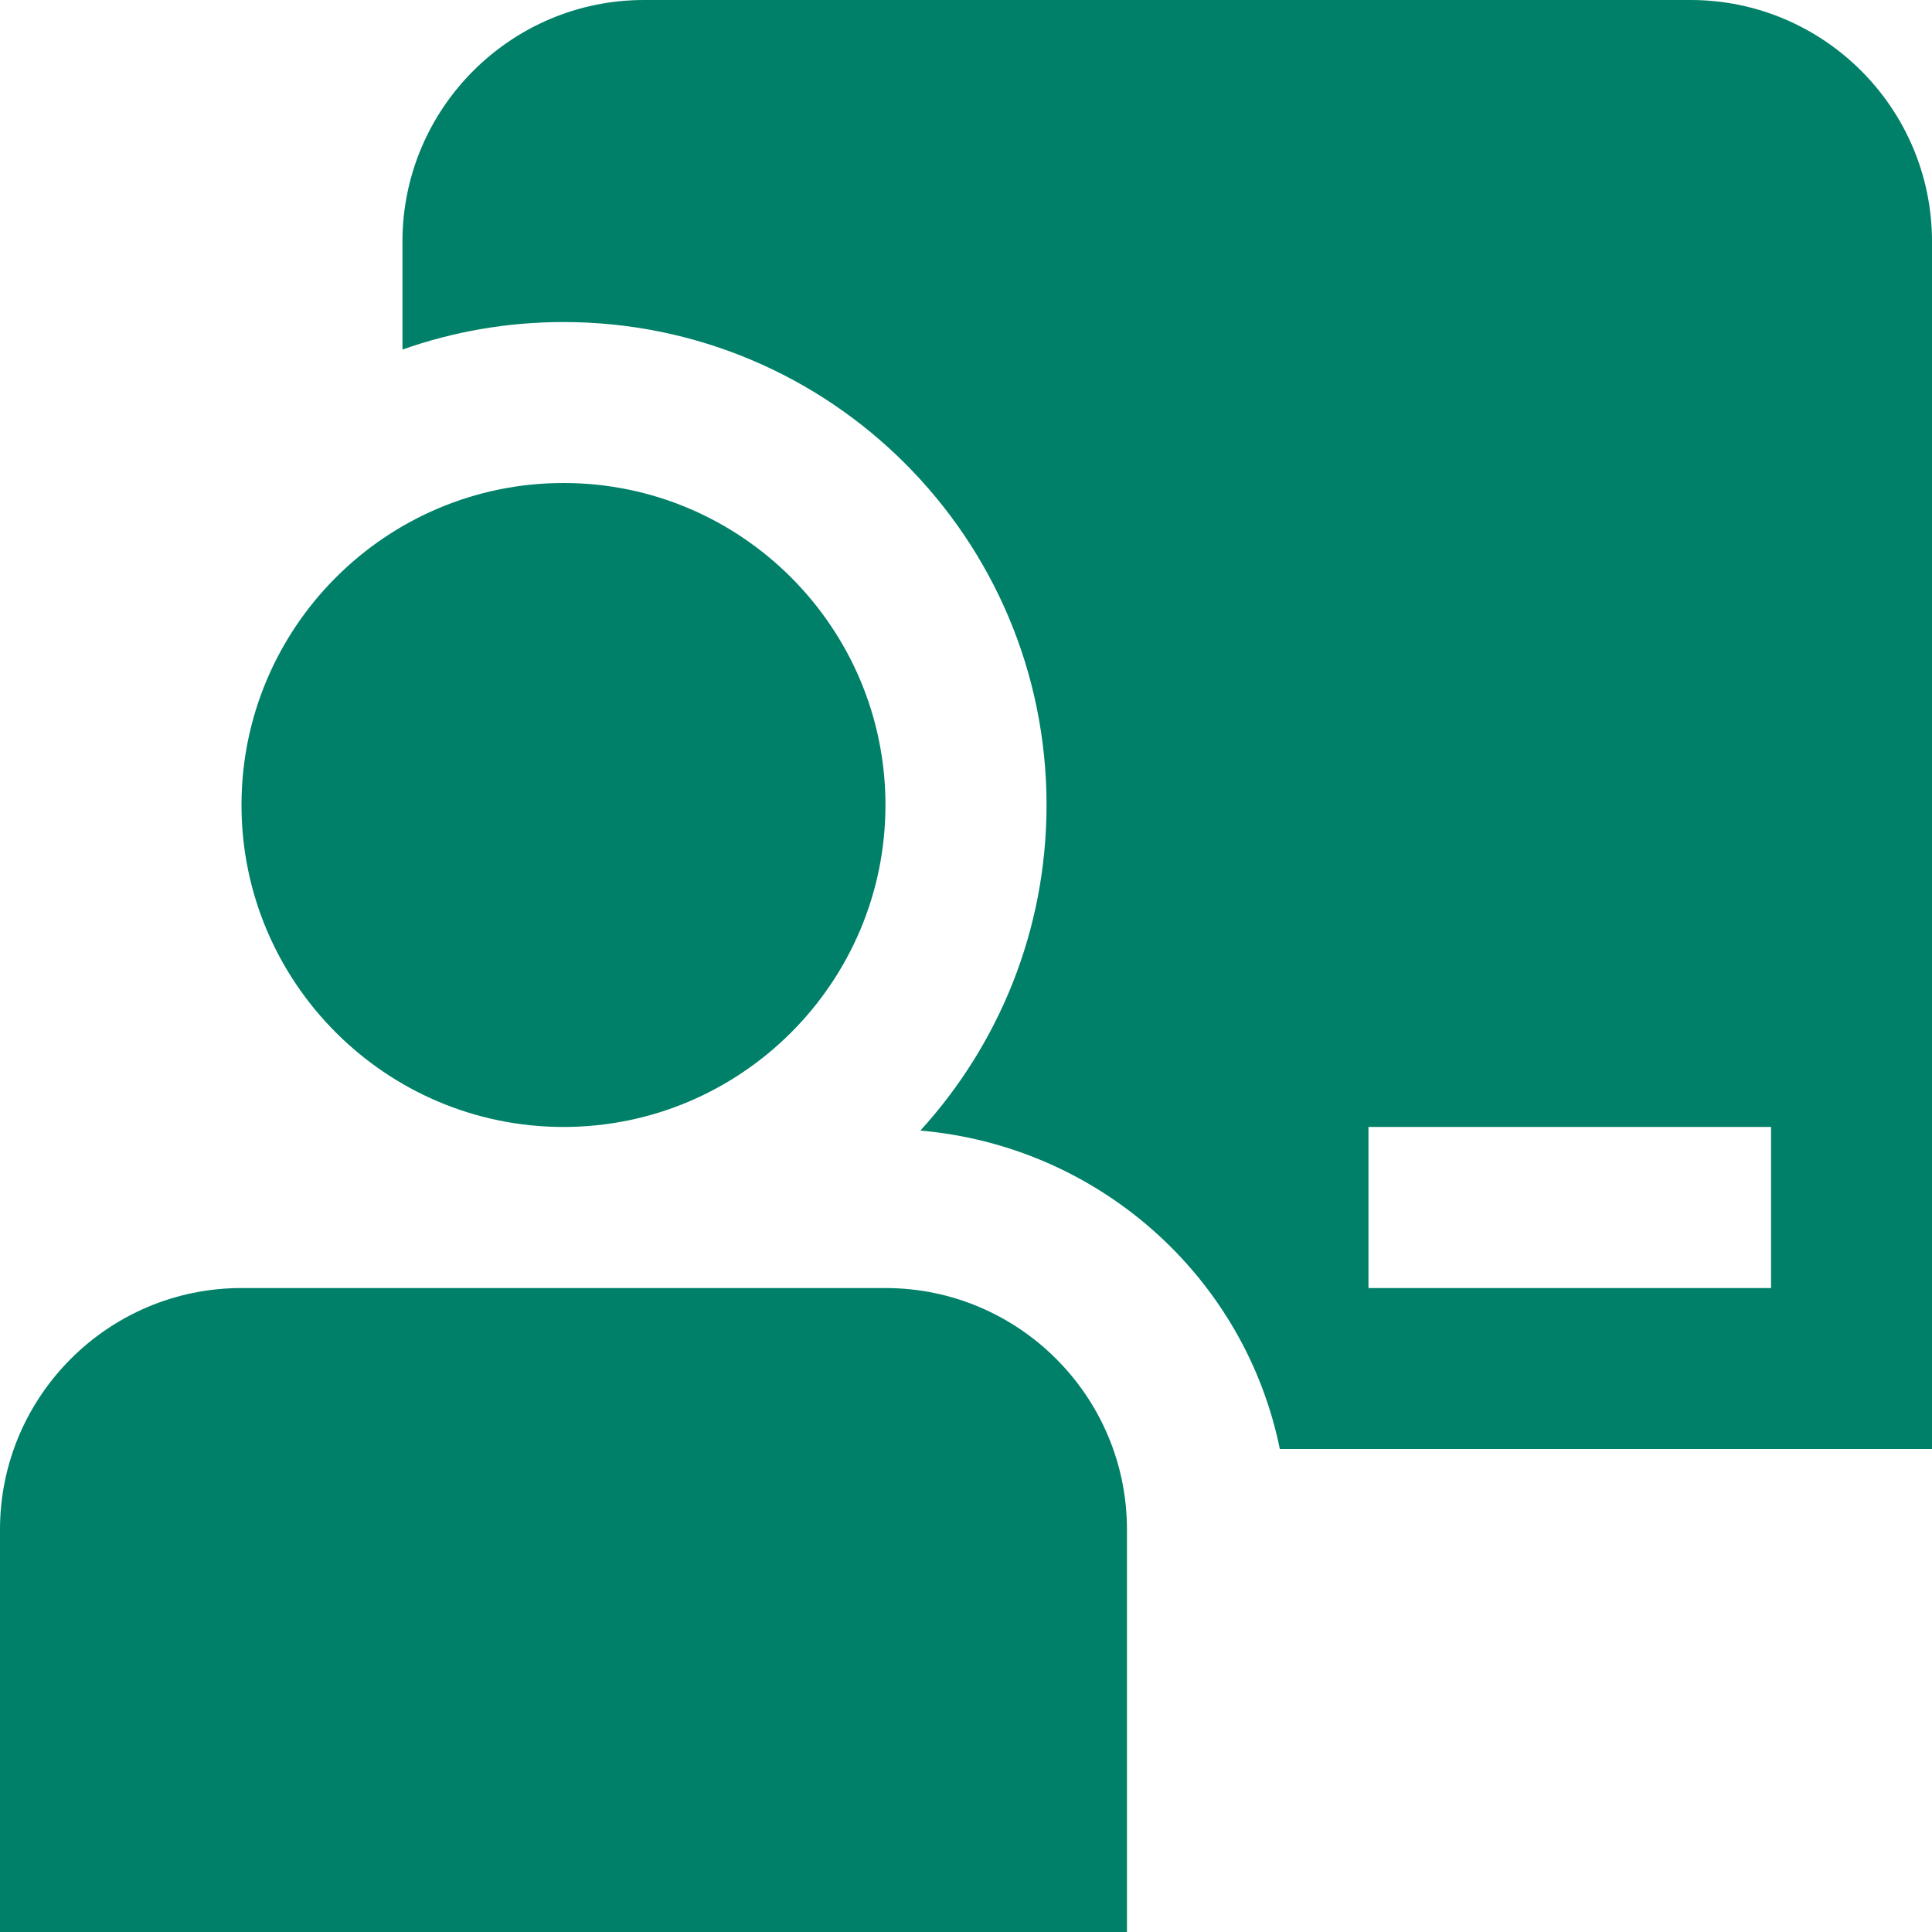 <svg width="16" height="16" viewBox="0 0 16 16" fill="none" xmlns="http://www.w3.org/2000/svg">
<g clip-path="url(#clip0_229_27076)">
<path d="M9.333 12.667V16H0V12.667C0 11.564 0.897 10.667 2 10.667H7.333C8.436 10.667 9.333 11.564 9.333 12.667ZM4.667 9.333C6.137 9.333 7.333 8.137 7.333 6.667C7.333 5.196 6.137 4 4.667 4C3.196 4 2 5.196 2 6.667C2 8.137 3.196 9.333 4.667 9.333ZM16 2V12H10.599C10.309 10.574 9.1 9.491 7.622 9.363C8.271 8.651 8.667 7.705 8.667 6.667C8.667 4.457 6.876 2.667 4.667 2.667C4.199 2.667 3.751 2.747 3.333 2.895V2C3.333 0.897 4.231 0 5.333 0H14C15.103 0 16 0.897 16 2ZM14.667 9.333H11.333V10.667H14.667V9.333Z" fill="#008068"/>
</g>
<defs>
<clipPath id="clip0_229_27076">
<rect width="16" height="16" fill="white"/>
</clipPath>
</defs>
</svg>
